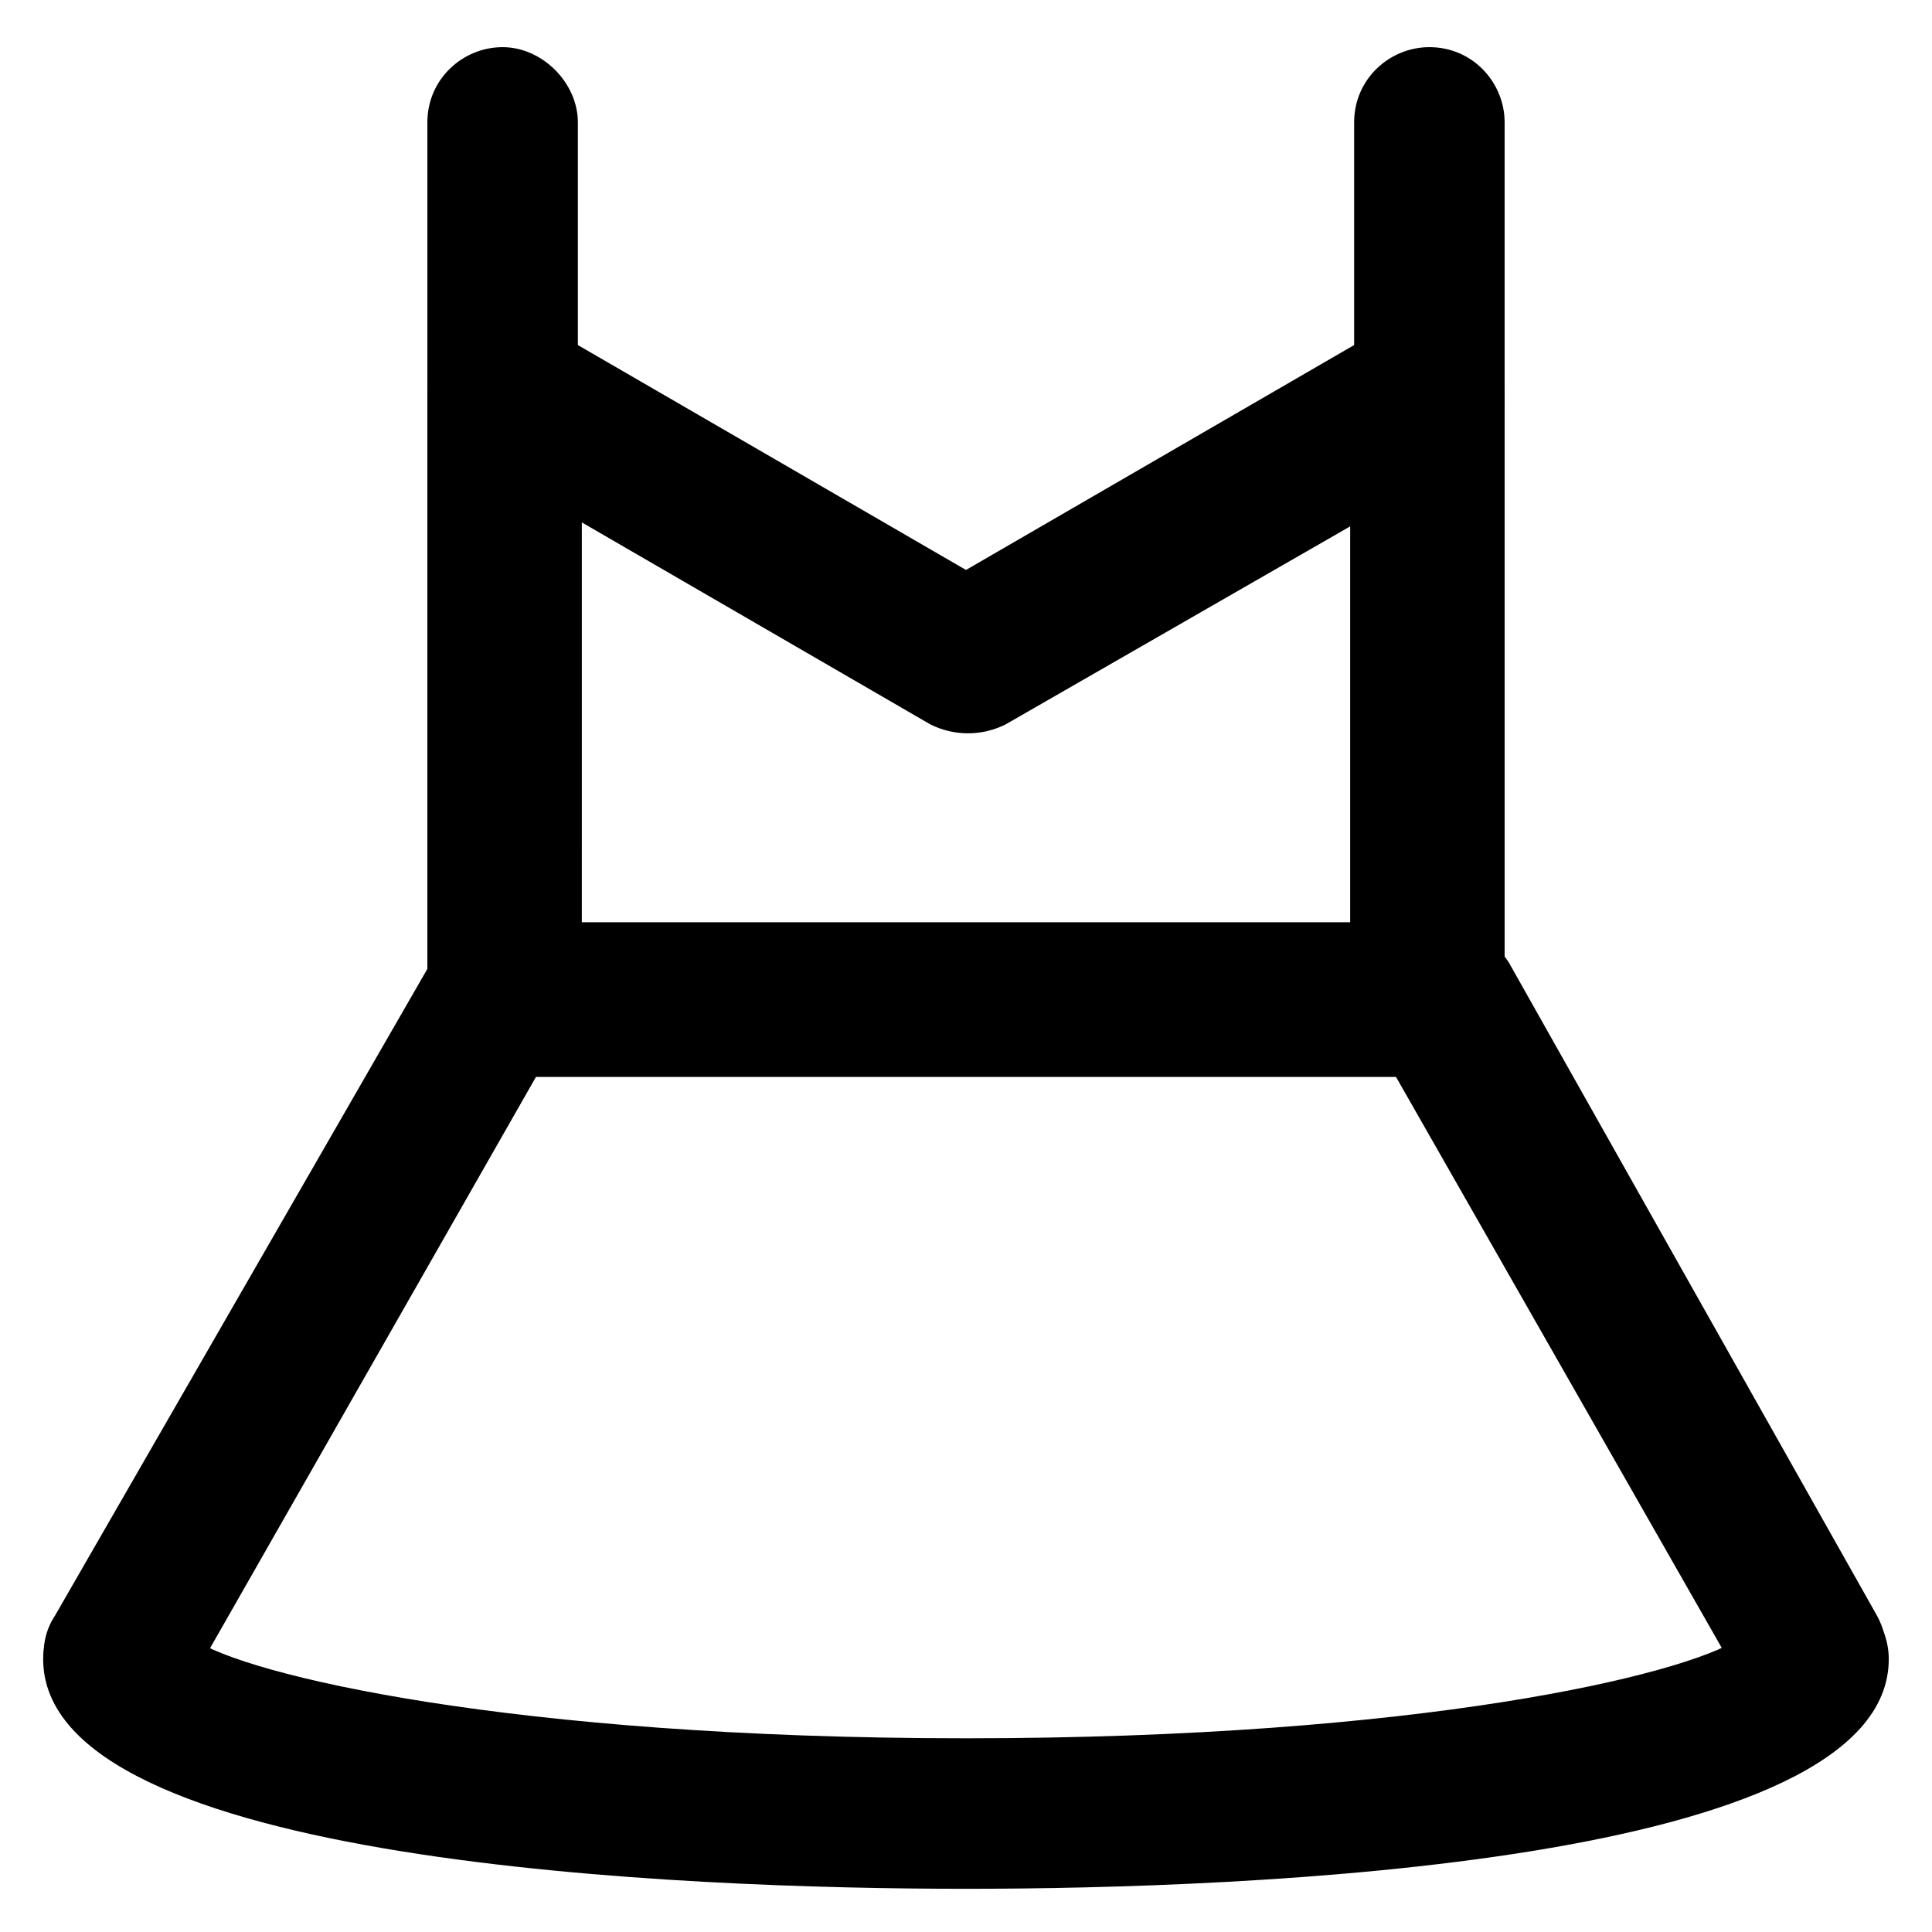 <?xml version="1.0" encoding="UTF-8"?>
<!-- Uploaded to: ICON Repo, www.svgrepo.com, Generator: ICON Repo Mixer Tools -->
<svg fill="#000000" width="800px" height="800px" version="1.1" viewBox="144 144 512 512" xmlns="http://www.w3.org/2000/svg">
 <g>
  <path d="m624.61 602.57c-7.348 0-13.645-4.199-17.844-10.496l-93.414-163.74h-226.71l-93.414 163.74c-5.246 9.445-17.844 13.645-27.289 7.348-9.445-5.246-13.645-17.844-7.348-27.289l99.711-173.18c3.148-6.297 10.496-10.496 17.844-10.496h249.8c7.348 0 13.645 4.199 17.844 10.496l97.613 173.18c5.246 9.445 2.098 22.043-7.348 27.289-3.148 2.102-6.297 3.148-9.445 3.148z"/>
  <path d="m522.8 429.39h-245.61c-11.547 0-19.941-9.445-19.941-19.941v-161.64c0-7.348 4.199-13.645 10.496-17.844 6.297-3.148 13.645-3.148 19.941 0l112.31 65.078 112.31-65.074c6.297-3.148 13.645-3.148 19.941 0 6.297 3.148 10.496 10.496 10.496 17.844v160.59c0 11.543-8.398 20.988-19.945 20.988zm-225.66-40.934h204.67v-104.96l-91.312 52.48c-6.297 3.148-13.645 3.148-19.941 0l-92.363-53.531-0.004 106.01z"/>
  <path d="m277.2 268.8c-11.547 0-19.941-9.445-19.941-19.941v-72.422c0-11.547 9.445-19.941 19.941-19.941 10.496 0 19.941 9.445 19.941 19.941v72.422c0 10.496-8.395 19.941-19.941 19.941z"/>
  <path d="m522.8 268.8c-11.547 0-19.941-9.445-19.941-19.941v-72.422c0-11.547 9.445-19.941 19.941-19.941 11.547 0 19.941 9.445 19.941 19.941v72.422c0.004 10.496-8.395 19.941-19.941 19.941z"/>
  <path d="m400 644.55c-73.473 0-244.56-6.297-244.56-60.879 0-11.547 9.445-19.941 19.941-19.941 9.445 0 16.793 6.297 19.941 14.695 13.645 9.445 83.969 26.238 204.67 26.238s189.98-16.793 204.67-26.238c2.098-8.398 10.496-14.695 19.941-14.695 11.547 0 19.941 9.445 19.941 19.941 0.004 54.582-171.08 60.879-244.55 60.879z"/>
 </g>
</svg>